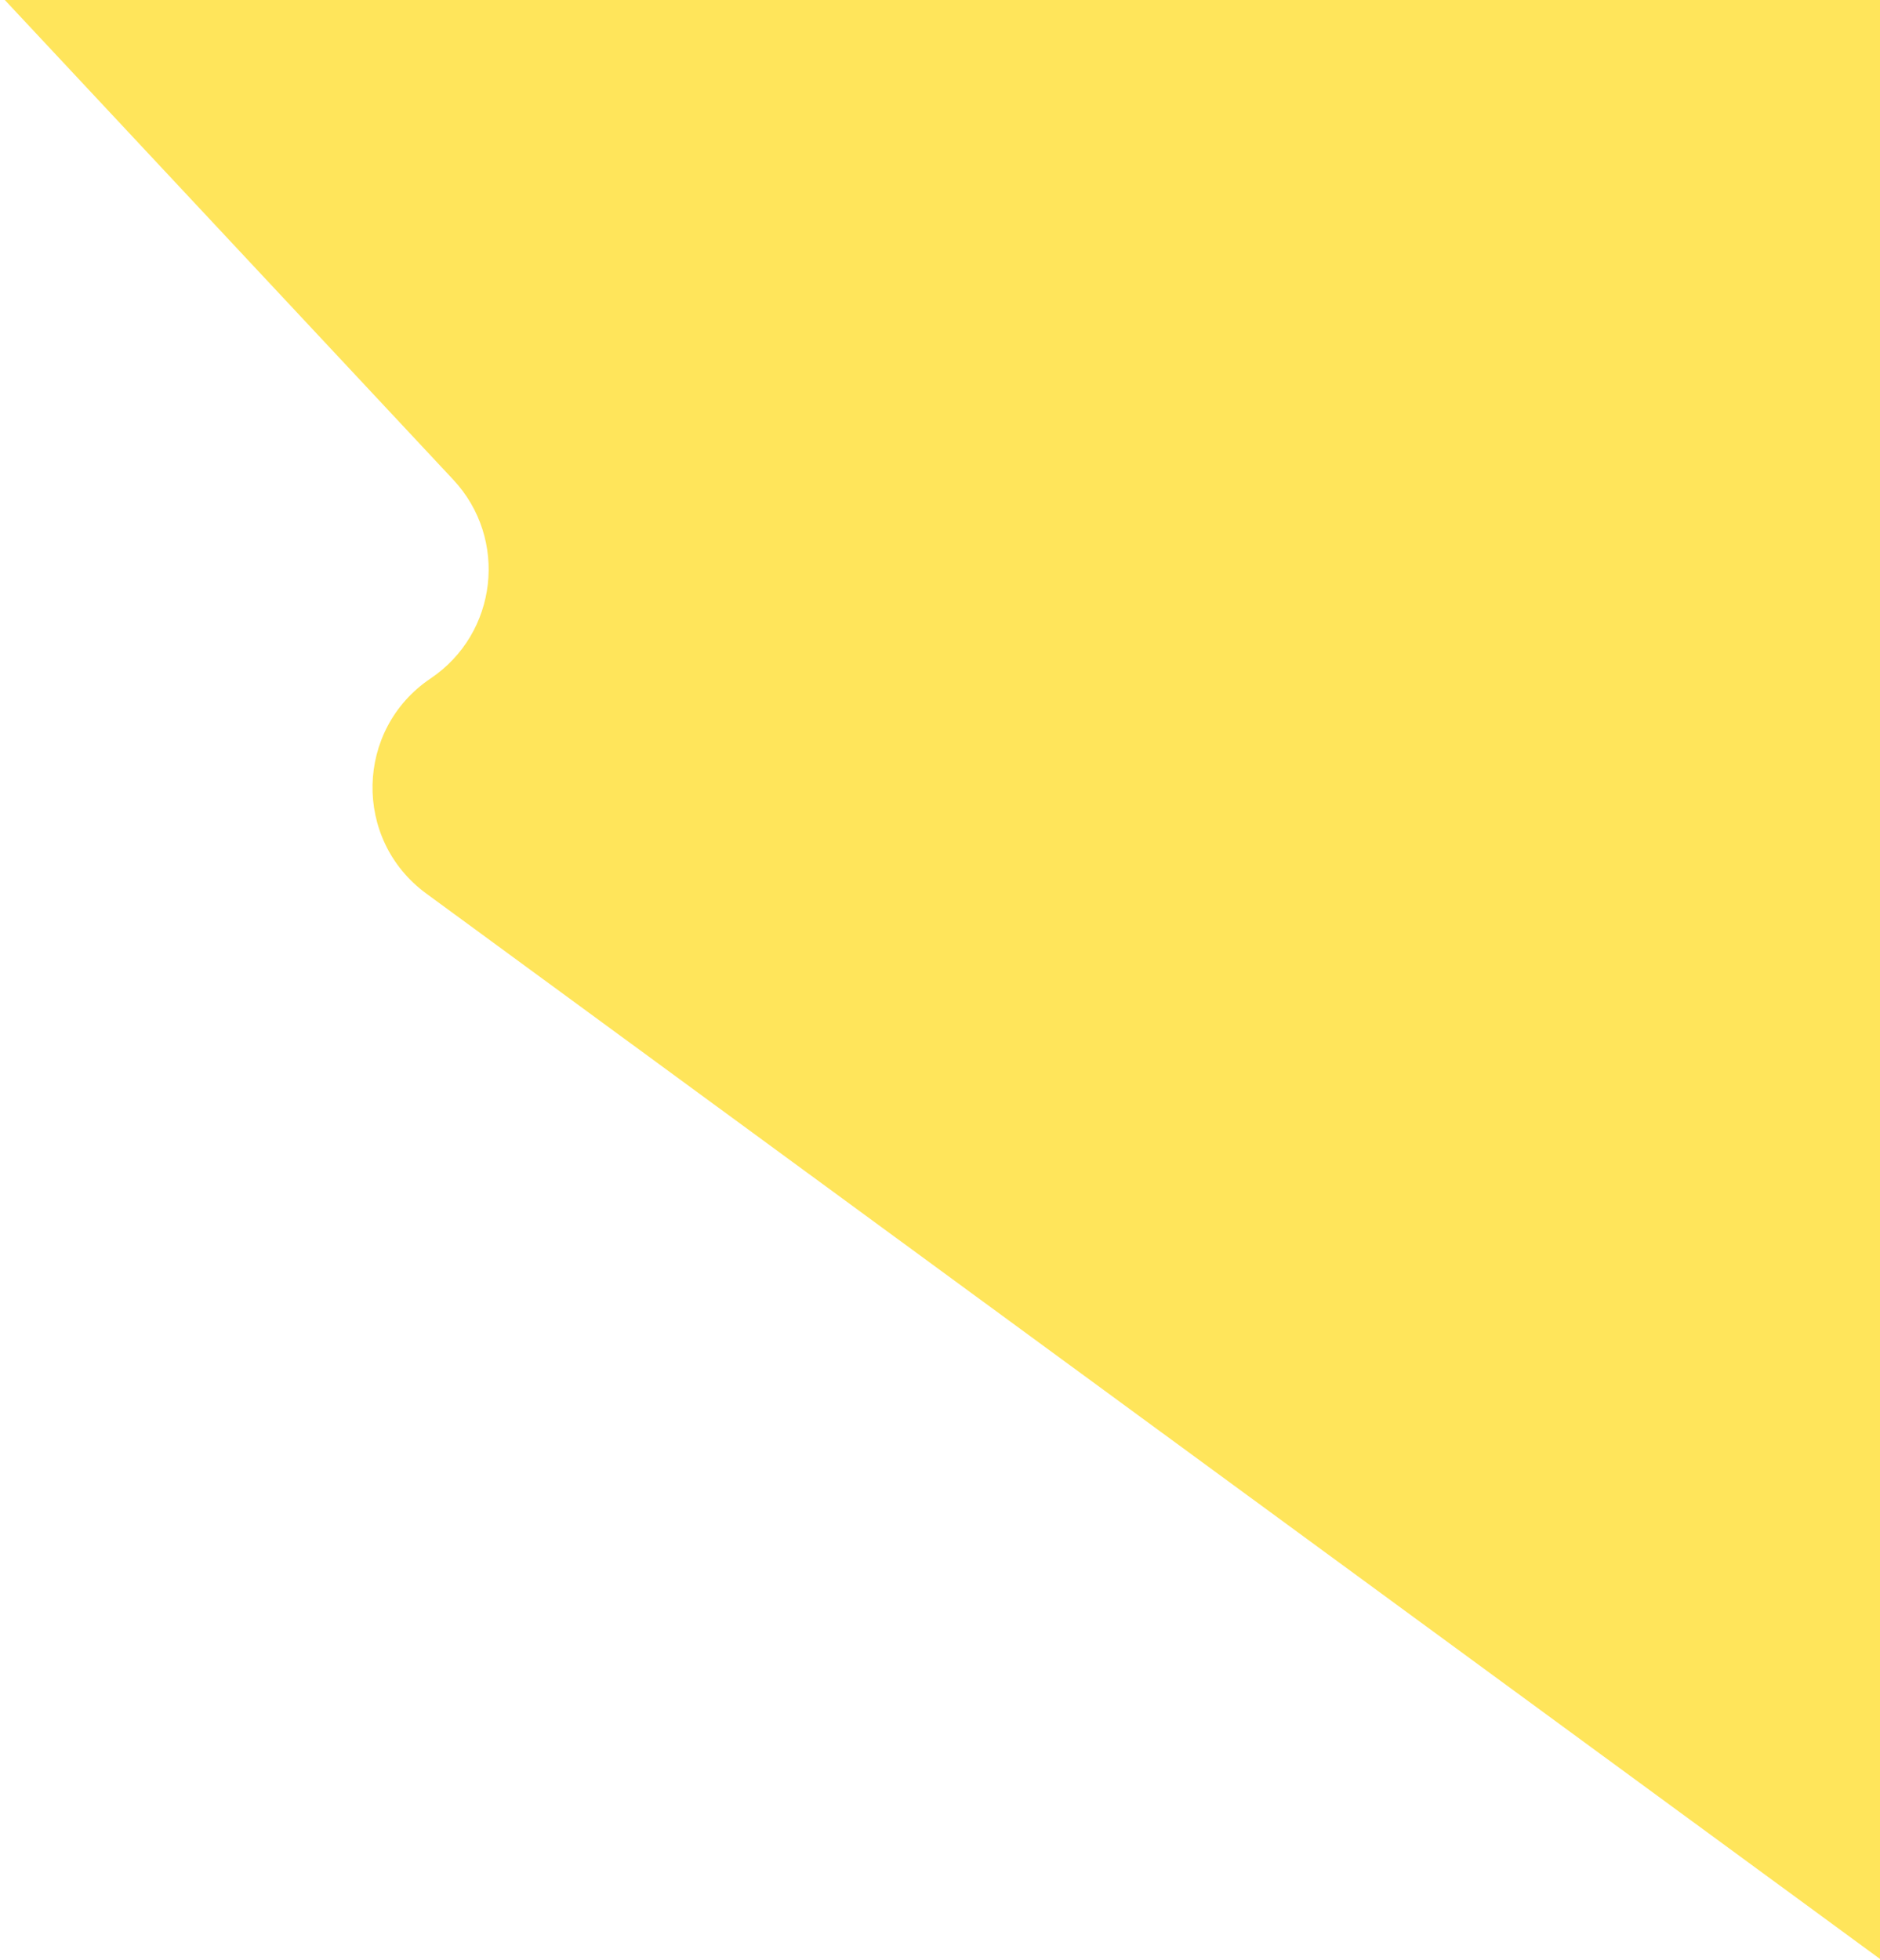 <?xml version="1.0" encoding="UTF-8"?> <svg xmlns="http://www.w3.org/2000/svg" width="729" height="760" viewBox="0 0 729 760" fill="none"> <path d="M729 759.5V-2H0L175.75 185.974C197.177 208.891 192.999 245.542 166.965 263.05V263.05C137.667 282.752 136.803 325.558 165.282 346.427L729 759.5Z" fill="#FFE55B"></path> </svg> 
